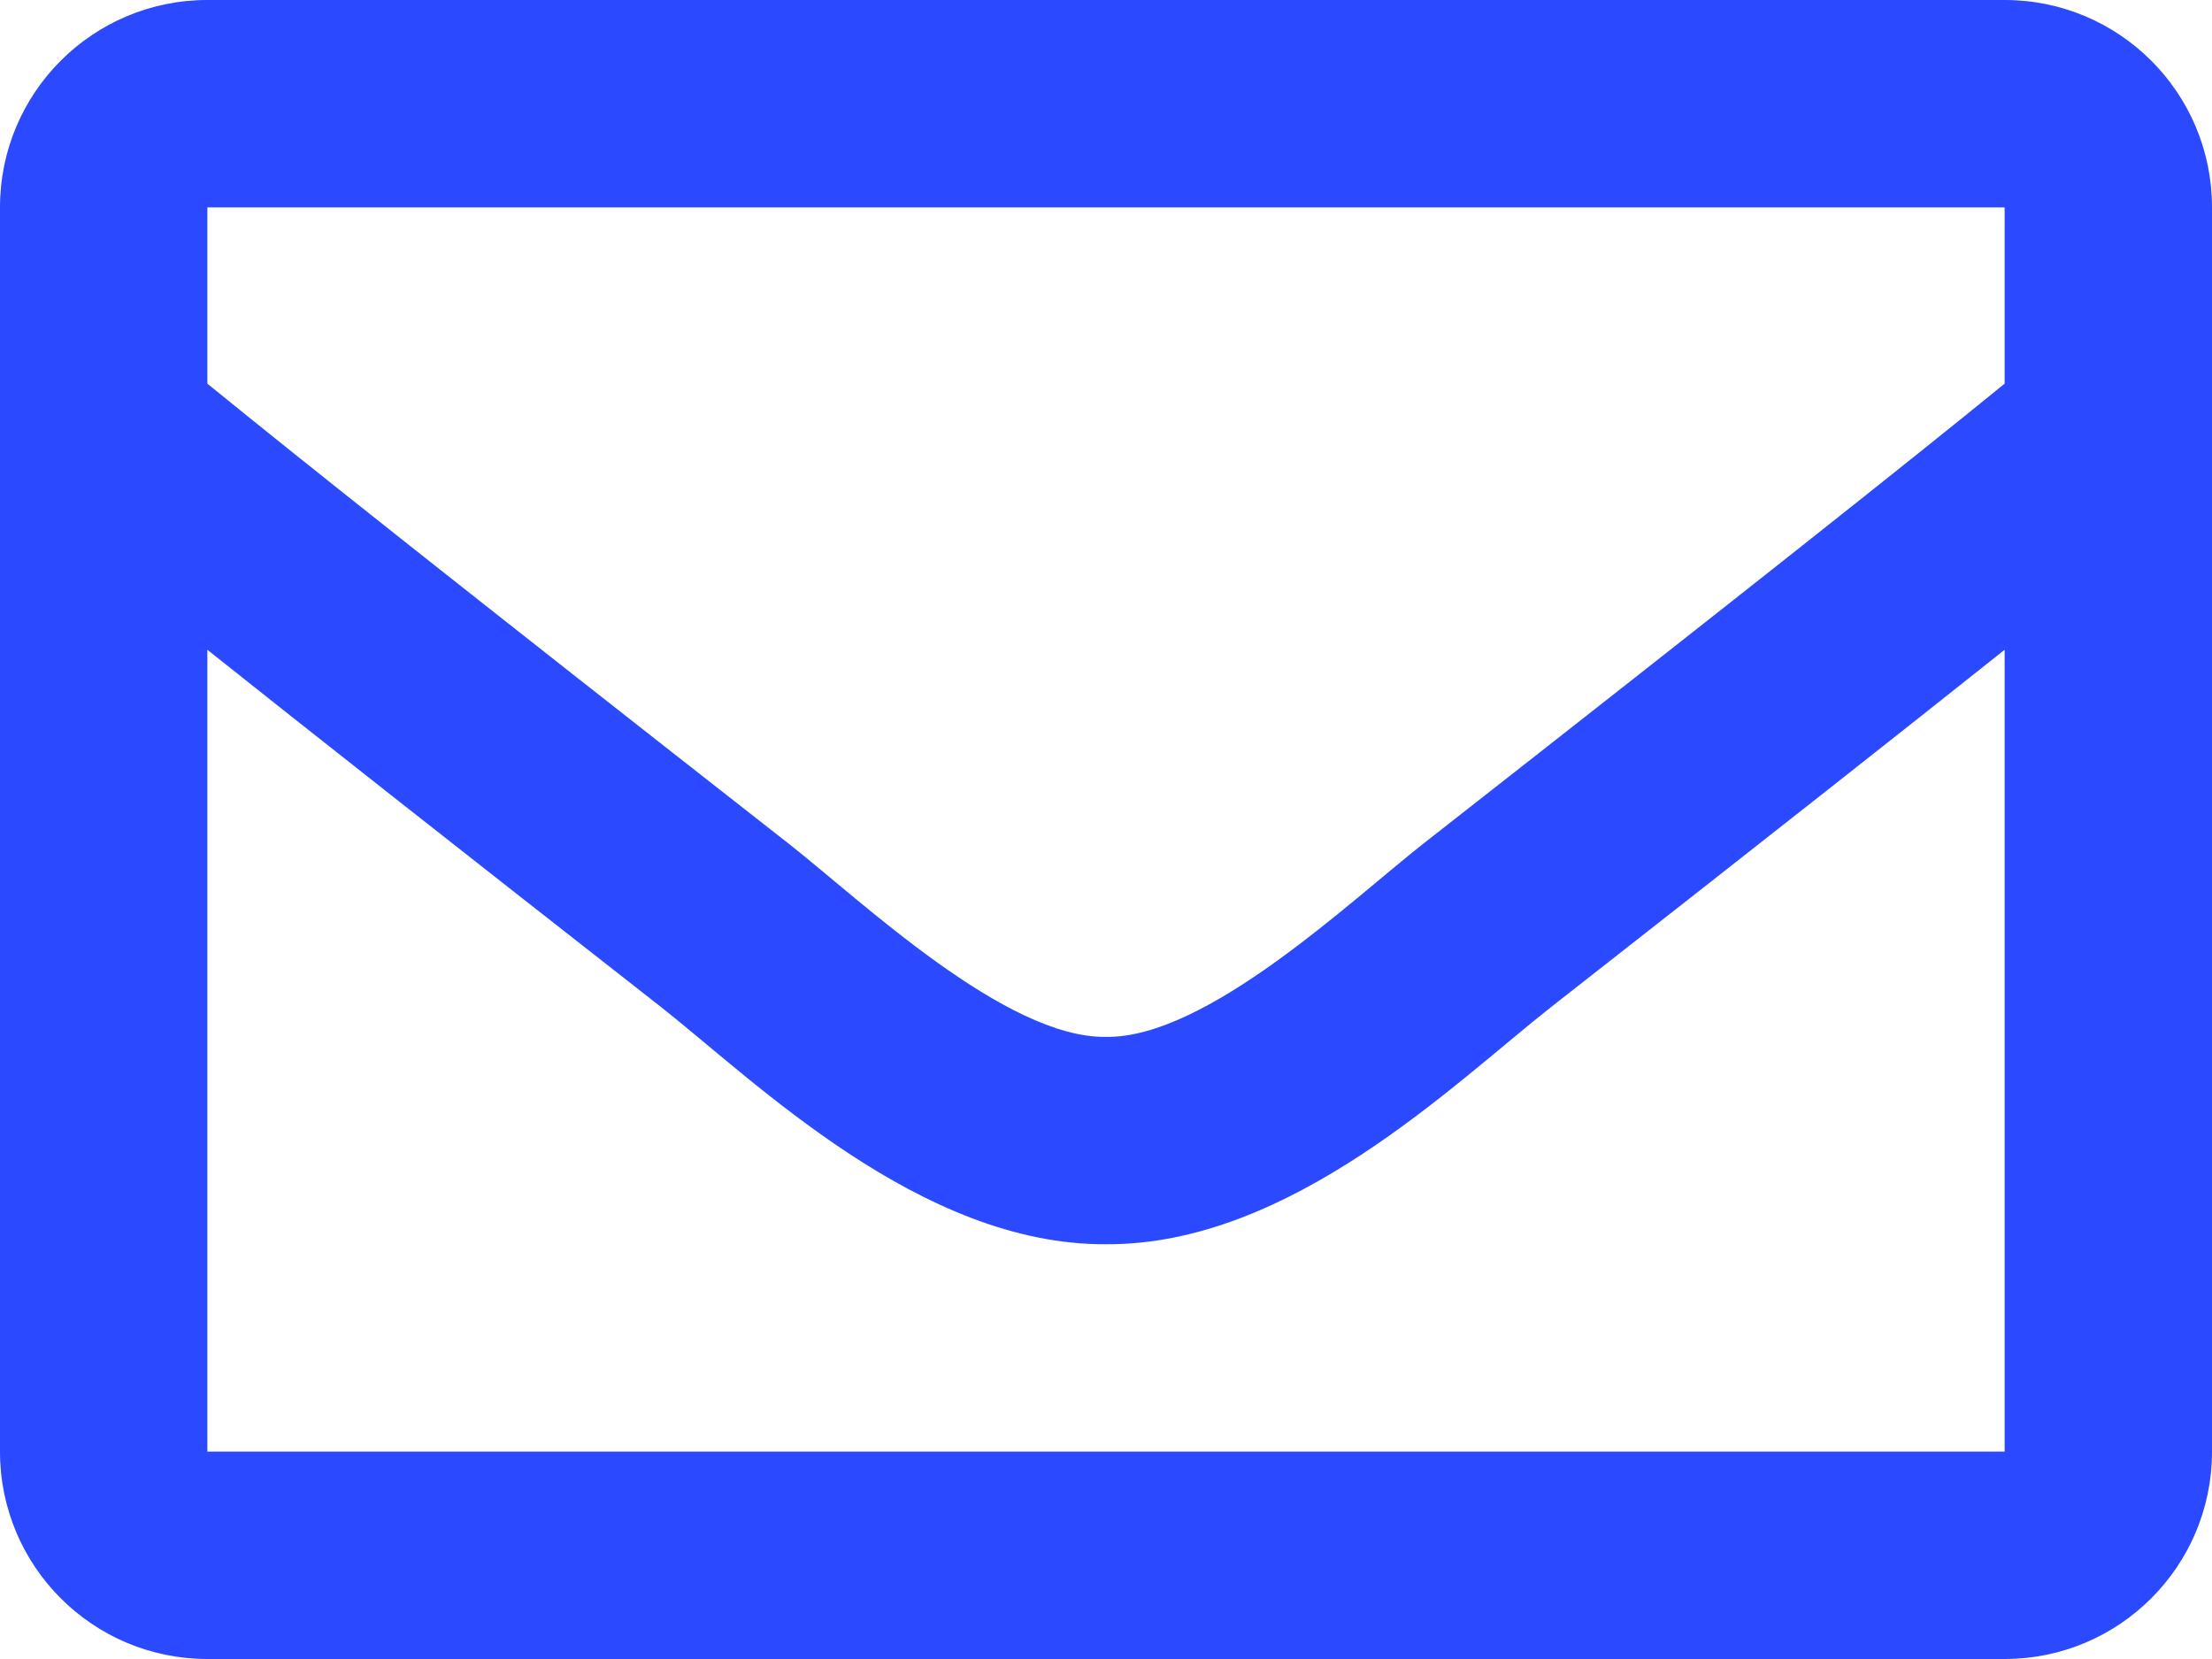 <?xml version="1.0" encoding="UTF-8"?>
<svg width="20px" height="15px" viewBox="0 0 20 15" version="1.1" xmlns="http://www.w3.org/2000/svg" xmlns:xlink="http://www.w3.org/1999/xlink">
    <title>support-email</title>
    <g id="HOME" stroke="none" stroke-width="1" fill="none" fill-rule="evenodd">
        <g id="Desktop-HD" transform="translate(-1309, -2307)" fill="#2B49FF" fill-rule="nonzero">
            <g id="Features" transform="translate(347, 1557)">
                <g id="support-email" transform="translate(962, 750)">
                    <path d="M18.125,0 L1.875,0 C0.839,0 0,0.839 0,1.875 L0,13.125 C0,14.161 0.839,15 1.875,15 L18.125,15 C19.161,15 20,14.161 20,13.125 L20,1.875 C20,0.839 19.161,0 18.125,0 Z M18.125,1.875 L18.125,3.469 C17.249,4.182 15.853,5.291 12.868,7.629 C12.21,8.146 10.907,9.389 10,9.375 C9.093,9.389 7.79,8.146 7.132,7.629 C4.148,5.292 2.751,4.182 1.875,3.469 L1.875,1.875 L18.125,1.875 Z M1.875,13.125 L1.875,5.875 C2.77,6.588 4.039,7.588 5.974,9.103 C6.828,9.775 8.323,11.259 10,11.25 C11.669,11.259 13.145,9.797 14.026,9.104 C15.96,7.589 17.23,6.588 18.125,5.875 L18.125,13.125 L1.875,13.125 Z" id="Shape"></path>
                </g>
            </g>
        </g>
    </g>
</svg>
